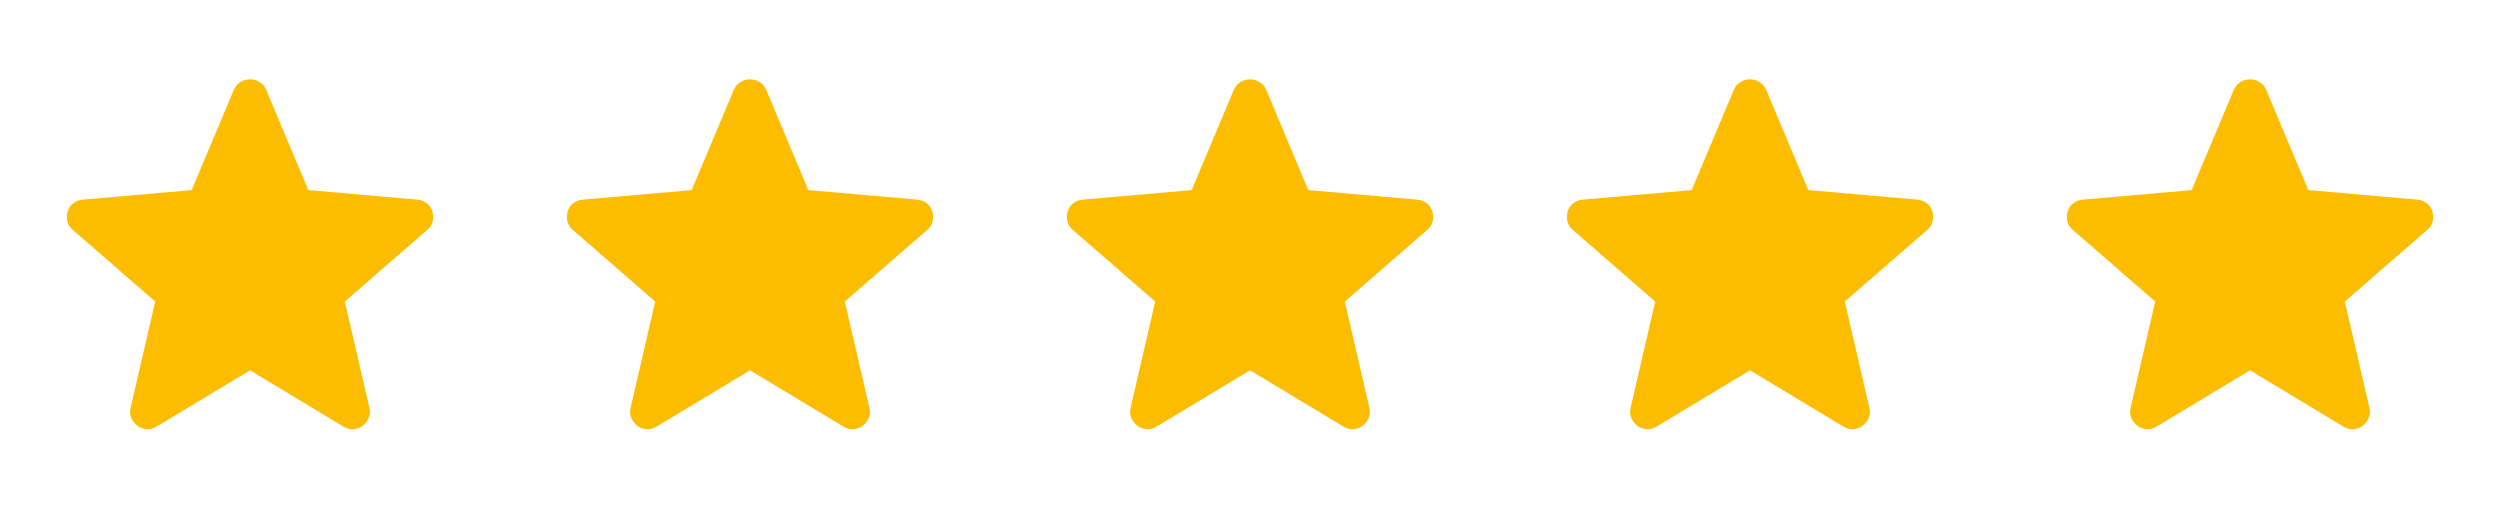 <svg width="120" height="25" viewBox="0 0 120 25" fill="none" xmlns="http://www.w3.org/2000/svg">
<mask id="mask0_6770_29956" style="mask-type:alpha" maskUnits="userSpaceOnUse" x="0" y="0" width="24" height="25">
<rect y="0.5" width="24" height="24" fill="#D9D9D9"/>
</mask>
<g mask="url(#mask0_6770_29956)">
<path d="M12.001 17.775L7.517 20.475C7.367 20.569 7.209 20.611 7.042 20.6C6.876 20.589 6.728 20.536 6.6 20.442C6.473 20.347 6.375 20.226 6.309 20.079C6.242 19.932 6.228 19.766 6.267 19.583L7.45 14.475L3.492 11.033C3.348 10.905 3.26 10.762 3.23 10.604C3.199 10.446 3.206 10.292 3.25 10.142C3.295 9.992 3.378 9.867 3.5 9.767C3.623 9.667 3.778 9.605 3.967 9.583L9.2 9.125L11.226 4.308C11.298 4.141 11.407 4.016 11.555 3.933C11.702 3.85 11.851 3.808 12.001 3.808C12.15 3.808 12.299 3.85 12.446 3.933C12.594 4.016 12.703 4.141 12.775 4.308L14.8 9.125L20.034 9.583C20.223 9.605 20.378 9.667 20.5 9.767C20.623 9.867 20.706 9.992 20.75 10.142C20.795 10.292 20.802 10.446 20.771 10.604C20.741 10.762 20.653 10.905 20.509 11.033L16.55 14.475L17.734 19.583C17.773 19.766 17.759 19.932 17.692 20.079C17.625 20.226 17.528 20.347 17.401 20.442C17.273 20.536 17.125 20.589 16.959 20.6C16.792 20.611 16.634 20.569 16.484 20.475L12.001 17.775Z" fill="#FCBD01"/>
</g>
<mask id="mask1_6770_29956" style="mask-type:alpha" maskUnits="userSpaceOnUse" x="24" y="0" width="24" height="25">
<rect x="24" y="0.5" width="24" height="24" fill="#D9D9D9"/>
</mask>
<g mask="url(#mask1_6770_29956)">
<path d="M36.001 17.775L31.517 20.475C31.367 20.57 31.209 20.611 31.042 20.6C30.875 20.589 30.728 20.536 30.601 20.442C30.473 20.347 30.375 20.226 30.309 20.079C30.242 19.932 30.228 19.767 30.267 19.583L31.451 14.475L27.492 11.033C27.348 10.906 27.26 10.763 27.23 10.604C27.199 10.446 27.206 10.292 27.25 10.142C27.295 9.992 27.378 9.867 27.5 9.767C27.623 9.667 27.778 9.606 27.967 9.583L33.2 9.125L35.225 4.308C35.298 4.142 35.407 4.017 35.555 3.933C35.702 3.85 35.85 3.808 36.001 3.808C36.151 3.808 36.299 3.85 36.446 3.933C36.593 4.017 36.703 4.142 36.776 4.308L38.8 9.125L44.034 9.583C44.223 9.606 44.378 9.667 44.501 9.767C44.623 9.867 44.706 9.992 44.751 10.142C44.795 10.292 44.802 10.446 44.771 10.604C44.741 10.763 44.653 10.906 44.509 11.033L40.55 14.475L41.734 19.583C41.773 19.767 41.759 19.932 41.692 20.079C41.626 20.226 41.528 20.347 41.401 20.442C41.273 20.536 41.125 20.589 40.959 20.6C40.792 20.611 40.634 20.57 40.484 20.475L36.001 17.775Z" fill="#FCBD01"/>
</g>
<mask id="mask2_6770_29956" style="mask-type:alpha" maskUnits="userSpaceOnUse" x="48" y="0" width="24" height="25">
<rect x="48" y="0.5" width="24" height="24" fill="#D9D9D9"/>
</mask>
<g mask="url(#mask2_6770_29956)">
<path d="M60.001 17.775L55.517 20.475C55.367 20.57 55.209 20.611 55.042 20.6C54.876 20.589 54.728 20.536 54.6 20.442C54.473 20.347 54.375 20.226 54.309 20.079C54.242 19.932 54.228 19.767 54.267 19.583L55.45 14.475L51.492 11.033C51.348 10.906 51.26 10.763 51.23 10.604C51.199 10.446 51.206 10.292 51.251 10.142C51.295 9.992 51.378 9.867 51.501 9.767C51.623 9.667 51.778 9.606 51.967 9.583L57.2 9.125L59.225 4.308C59.298 4.142 59.407 4.017 59.555 3.933C59.702 3.85 59.85 3.808 60.001 3.808C60.151 3.808 60.299 3.85 60.446 3.933C60.593 4.017 60.703 4.142 60.776 4.308L62.8 9.125L68.034 9.583C68.223 9.606 68.378 9.667 68.501 9.767C68.623 9.867 68.706 9.992 68.751 10.142C68.795 10.292 68.802 10.446 68.771 10.604C68.741 10.763 68.653 10.906 68.509 11.033L64.55 14.475L65.734 19.583C65.773 19.767 65.759 19.932 65.692 20.079C65.626 20.226 65.528 20.347 65.4 20.442C65.273 20.536 65.125 20.589 64.959 20.6C64.792 20.611 64.634 20.57 64.484 20.475L60.001 17.775Z" fill="#FCBD01"/>
</g>
<mask id="mask3_6770_29956" style="mask-type:alpha" maskUnits="userSpaceOnUse" x="72" y="0" width="24" height="25">
<rect x="72" y="0.5" width="24" height="24" fill="#D9D9D9"/>
</mask>
<g mask="url(#mask3_6770_29956)">
<path d="M84.001 17.775L79.517 20.475C79.367 20.57 79.209 20.611 79.042 20.6C78.876 20.589 78.728 20.536 78.6 20.442C78.473 20.347 78.375 20.226 78.309 20.079C78.242 19.932 78.228 19.767 78.267 19.583L79.451 14.475L75.492 11.033C75.348 10.906 75.26 10.763 75.23 10.604C75.199 10.446 75.206 10.292 75.251 10.142C75.295 9.992 75.378 9.867 75.501 9.767C75.623 9.667 75.778 9.606 75.967 9.583L81.201 9.125L83.225 4.308C83.298 4.142 83.407 4.017 83.555 3.933C83.702 3.85 83.85 3.808 84.001 3.808C84.15 3.808 84.299 3.85 84.446 3.933C84.594 4.017 84.703 4.142 84.775 4.308L86.8 9.125L92.034 9.583C92.223 9.606 92.378 9.667 92.501 9.767C92.623 9.867 92.706 9.992 92.751 10.142C92.795 10.292 92.802 10.446 92.771 10.604C92.741 10.763 92.653 10.906 92.509 11.033L88.55 14.475L89.734 19.583C89.773 19.767 89.759 19.932 89.692 20.079C89.626 20.226 89.528 20.347 89.4 20.442C89.273 20.536 89.125 20.589 88.959 20.6C88.792 20.611 88.634 20.57 88.484 20.475L84.001 17.775Z" fill="#FCBD01"/>
</g>
<mask id="mask4_6770_29956" style="mask-type:alpha" maskUnits="userSpaceOnUse" x="96" y="0" width="24" height="25">
<rect x="96" y="0.5" width="24" height="24" fill="#D9D9D9"/>
</mask>
<g mask="url(#mask4_6770_29956)">
<path d="M108 17.775L103.517 20.475C103.367 20.57 103.209 20.611 103.042 20.6C102.876 20.589 102.728 20.536 102.6 20.442C102.473 20.347 102.375 20.226 102.309 20.079C102.242 19.932 102.228 19.767 102.267 19.583L103.45 14.475L99.492 11.033C99.348 10.906 99.26 10.763 99.23 10.604C99.199 10.446 99.206 10.292 99.251 10.142C99.295 9.992 99.378 9.867 99.501 9.767C99.623 9.667 99.778 9.606 99.967 9.583L105.2 9.125L107.225 4.308C107.298 4.142 107.407 4.017 107.555 3.933C107.702 3.85 107.85 3.808 108 3.808C108.15 3.808 108.299 3.85 108.446 3.933C108.594 4.017 108.703 4.142 108.775 4.308L110.8 9.125L116.034 9.583C116.223 9.606 116.378 9.667 116.5 9.767C116.623 9.867 116.706 9.992 116.75 10.142C116.795 10.292 116.802 10.446 116.771 10.604C116.741 10.763 116.653 10.906 116.509 11.033L112.55 14.475L113.734 19.583C113.773 19.767 113.759 19.932 113.692 20.079C113.626 20.226 113.528 20.347 113.4 20.442C113.273 20.536 113.125 20.589 112.959 20.6C112.792 20.611 112.634 20.57 112.484 20.475L108 17.775Z" fill="#FCBD01"/>
</g>
</svg>

